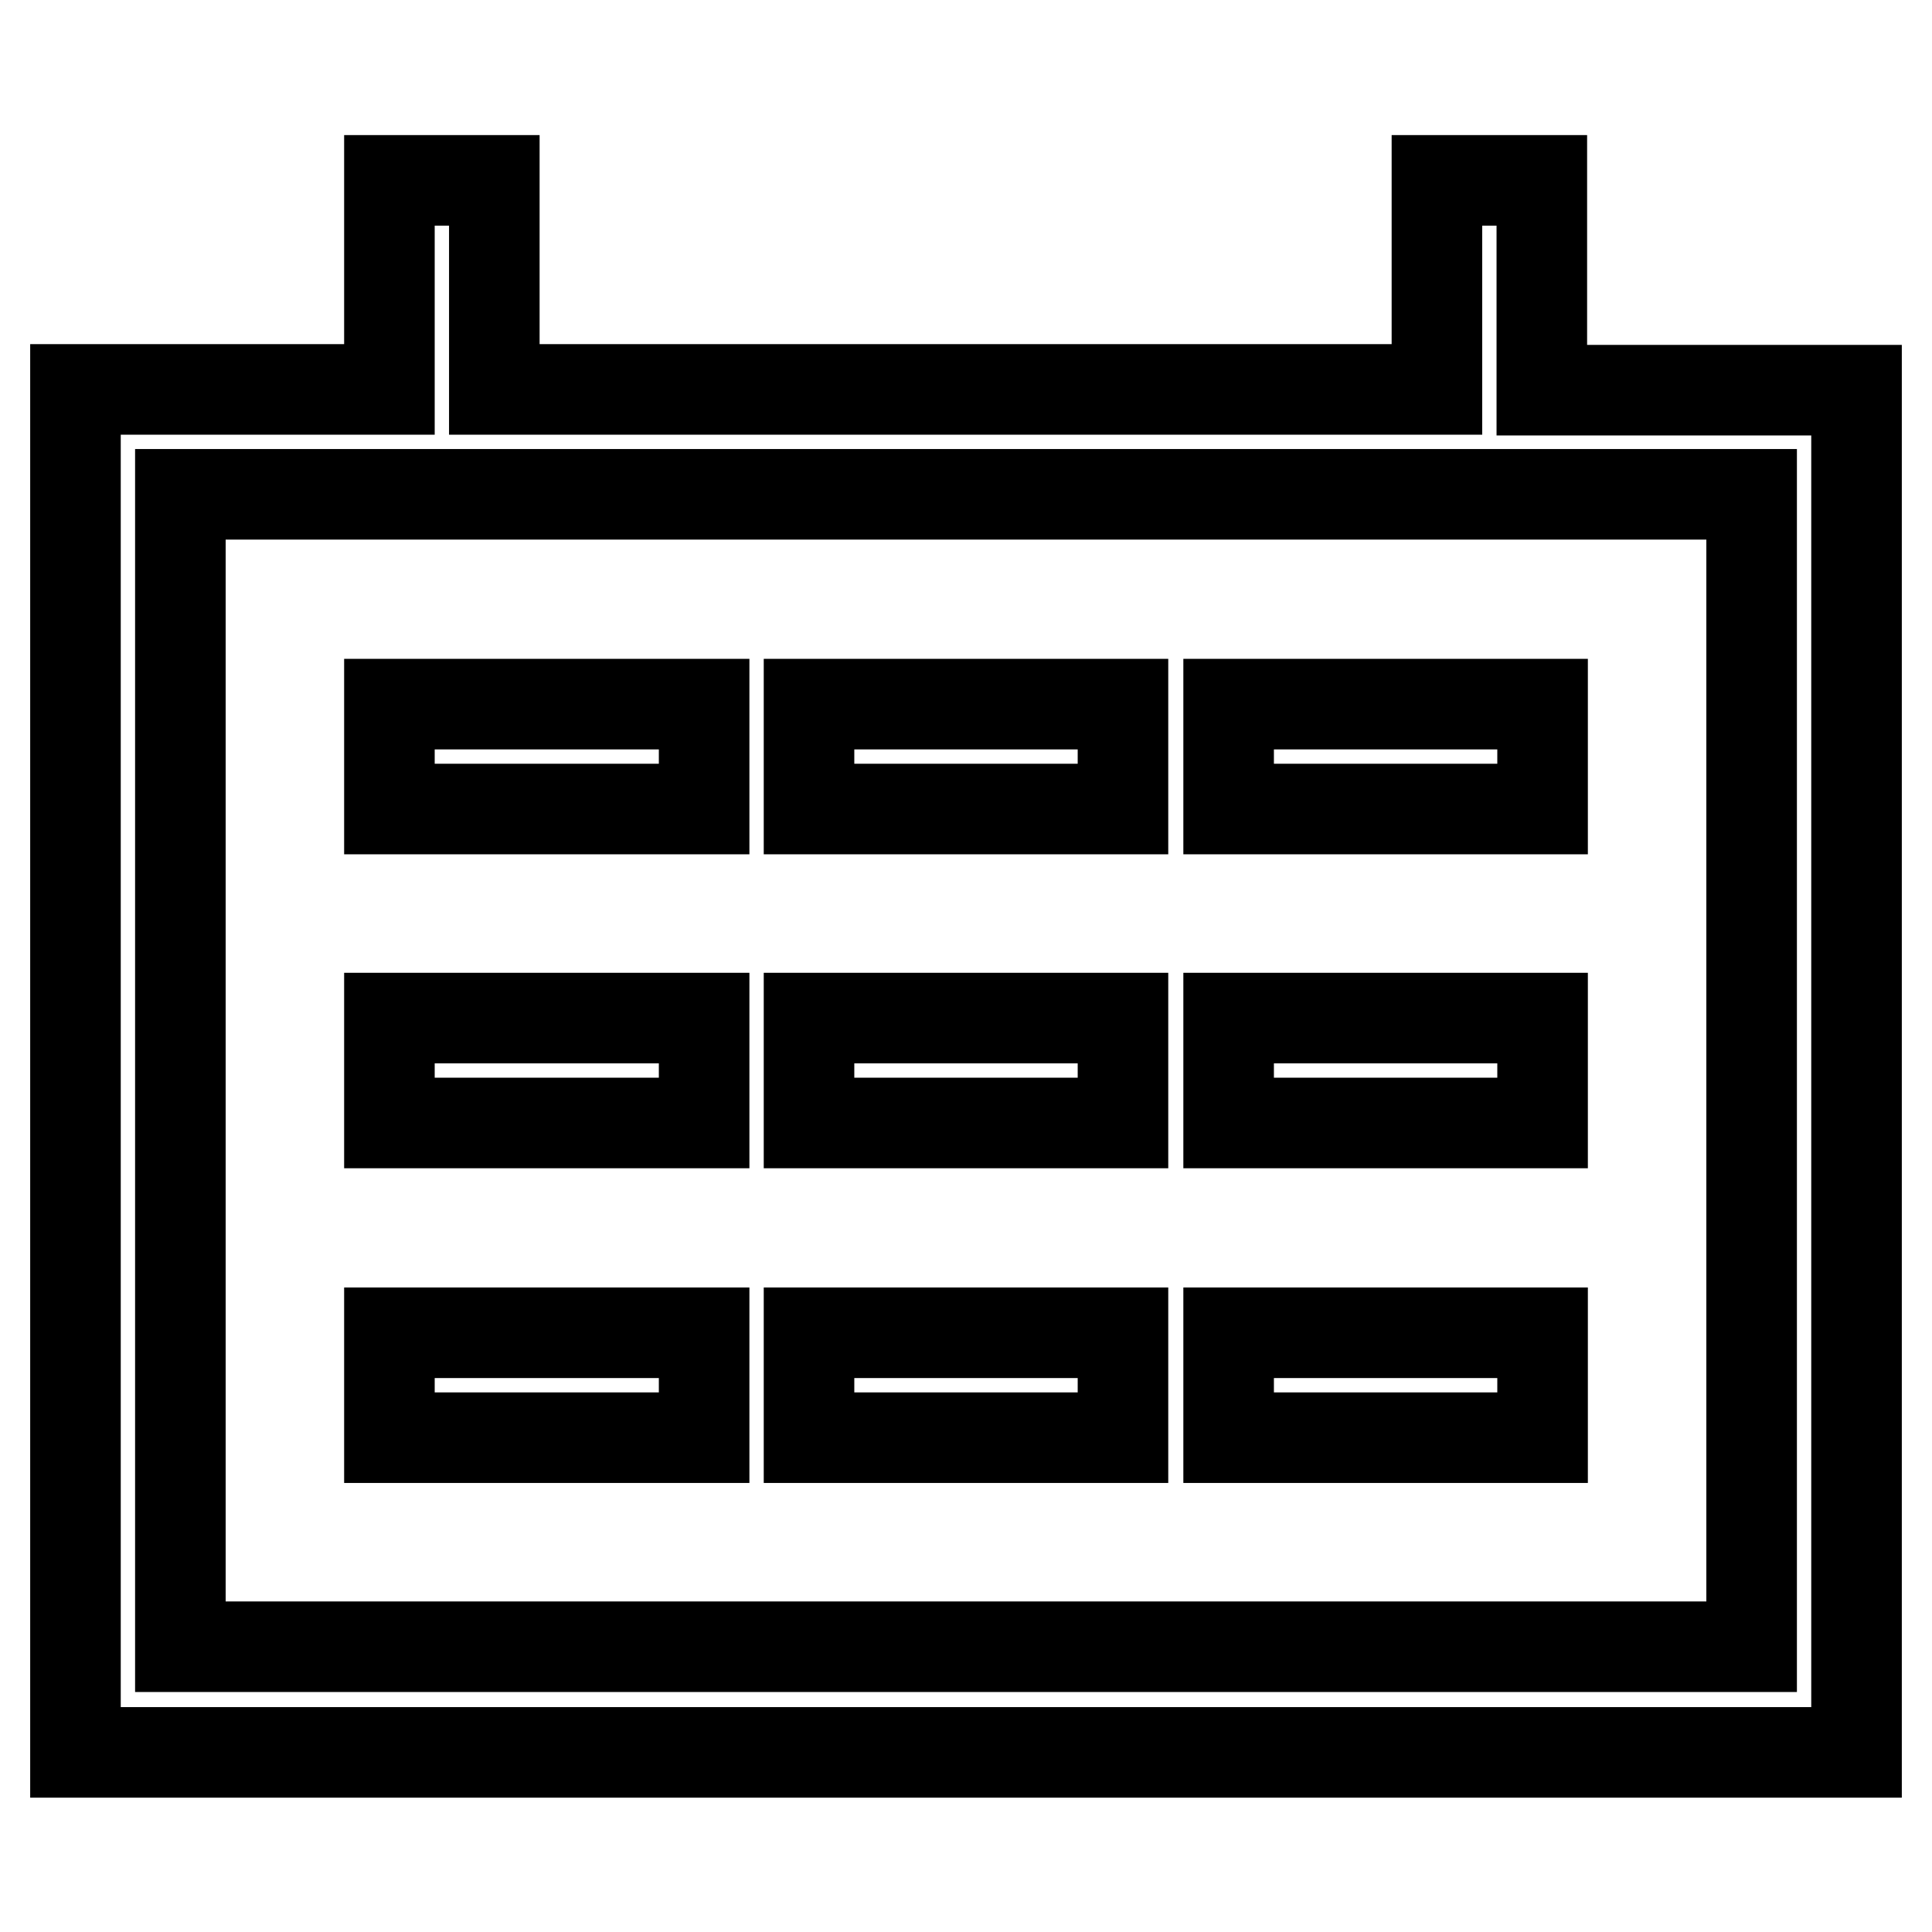 <?xml version="1.0" encoding="utf-8"?>
<!-- Svg Vector Icons : http://www.onlinewebfonts.com/icon -->
<!DOCTYPE svg PUBLIC "-//W3C//DTD SVG 1.1//EN" "http://www.w3.org/Graphics/SVG/1.1/DTD/svg11.dtd">
<svg version="1.1" xmlns="http://www.w3.org/2000/svg" xmlns:xlink="http://www.w3.org/1999/xlink" x="0px" y="0px" viewBox="0 0 256 256" enable-background="new 0 0 256 256" xml:space="preserve">
<g> <path stroke-width="12" fill-opacity="0" stroke="#000000"  d="M65.5,51.6h124.9V23.9h13.9v27.8H246v180.5H10V51.6h41.6V23.9h13.9V51.6z M23.9,65.5v152.7h208.2V65.5H23.9 z M93.3,93.3v13.9H51.6V93.3H93.3z M148.8,93.3v13.9h-41.6V93.3H148.8z M204.4,93.3v13.9h-41.6V93.3H204.4z M93.3,176.6v13.9H51.6 v-13.9H93.3z M148.8,176.6v13.9h-41.6v-13.9H148.8z M204.4,176.6v13.9h-41.6v-13.9H204.4z M93.3,134.9v13.9H51.6v-13.9H93.3z  M148.8,134.9v13.9h-41.6v-13.9H148.8z M204.4,134.9v13.9h-41.6v-13.9H204.4z"/></g>
</svg>